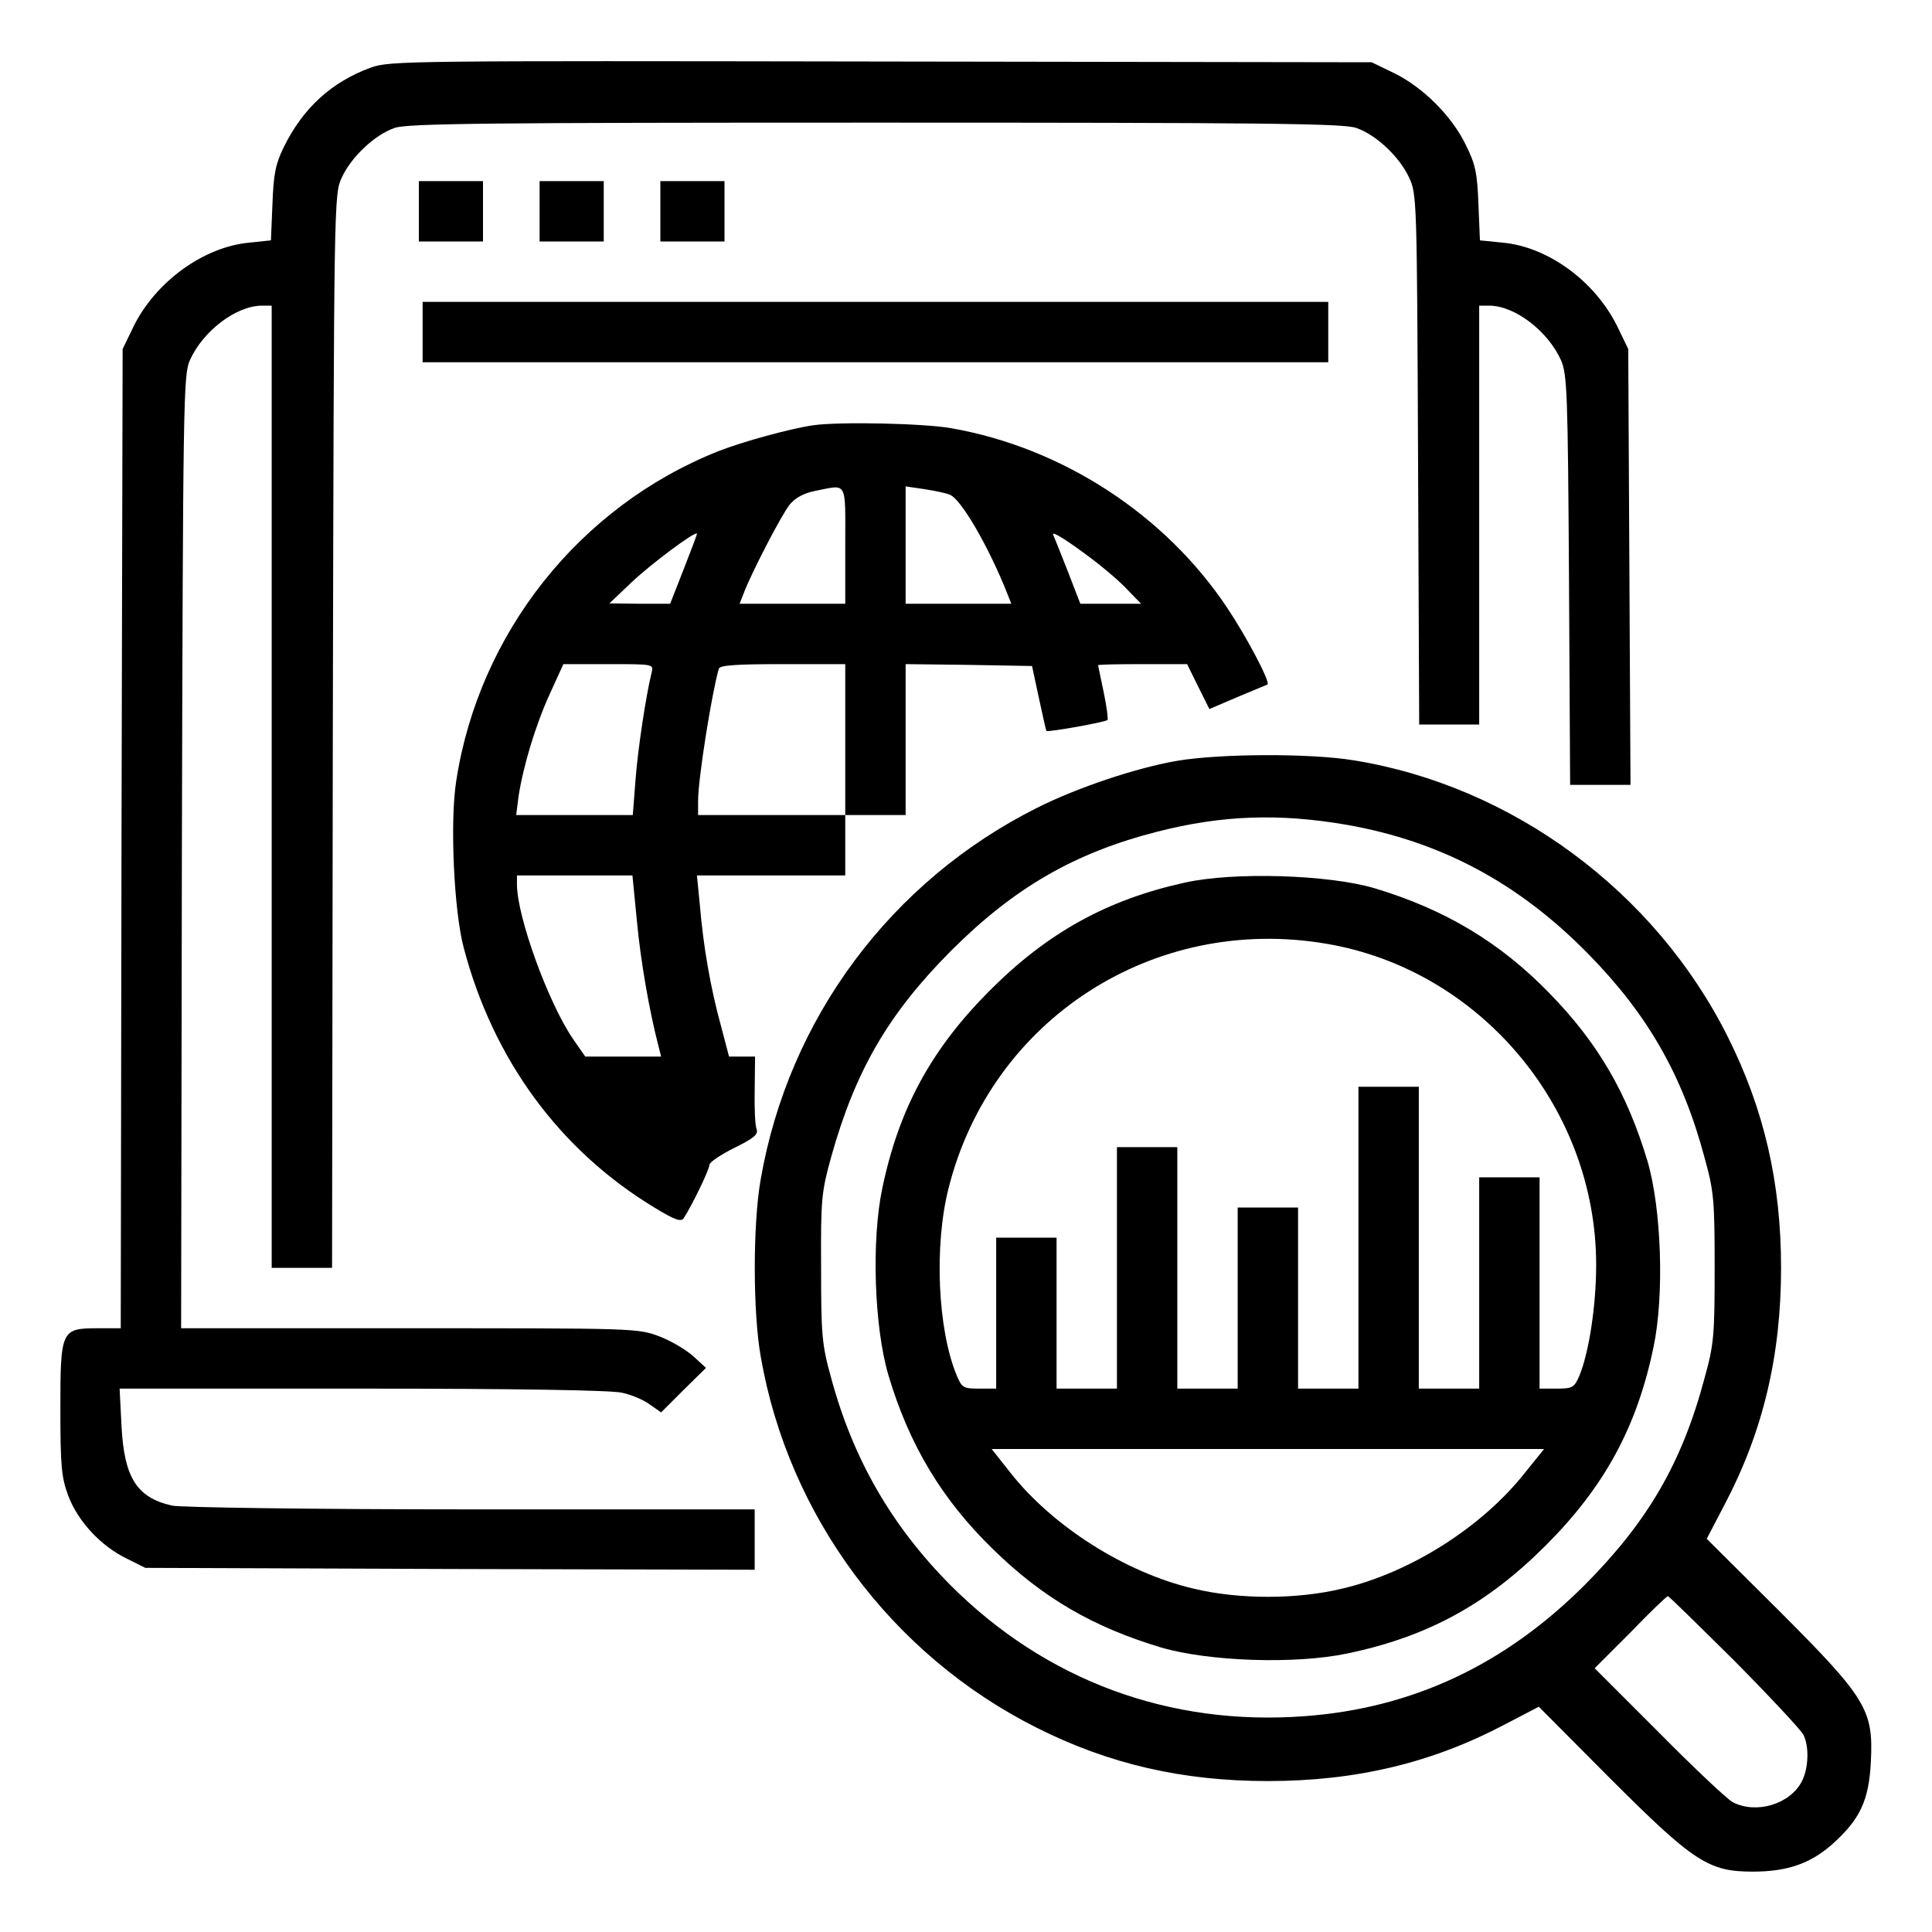 <svg xmlns="http://www.w3.org/2000/svg" width="512pt" height="512pt" viewBox="0 0 512 512" preserveAspectRatio="xMidYMid meet"><g transform="translate(0,512) scale(0.1,-0.1)" fill="#000000" stroke="none"><path d="M983 4941 c-104 -38 -180 -107 -231 -211 -22 -45 -27 -71 -30 -151 l-4 -96 -57 -6 c-121 -11 -248 -103 -307 -222 l-29 -60 -3 -1297 -2 -1298 -60 0 c-98 0 -100 -4 -100 -215 0 -151 3 -181 21 -229 25 -67 86 -133 154 -166 l50 -25 808 -3 807 -2 0 80 0 80 -752 0 c-416 0 -771 5 -792 10 -94 21 -127 75 -134 211 l-5 99 644 0 c399 0 661 -4 688 -11 24 -5 57 -19 73 -31 l30 -21 59 59 60 59 -34 31 c-19 17 -59 41 -91 53 -56 21 -69 21 -662 21 l-604 0 2 1263 c3 1191 4 1264 21 1302 35 78 122 144 190 145 l27 0 0 -1275 0 -1275 80 0 80 0 2 1423 c3 1419 3 1422 24 1467 25 54 87 113 140 131 32 12 254 14 1274 14 1020 0 1242 -2 1274 -14 53 -18 115 -77 140 -131 21 -44 21 -59 24 -747 l3 -703 79 0 80 0 0 555 0 555 28 0 c67 -1 154 -67 189 -145 16 -37 18 -85 21 -582 l3 -543 80 0 80 0 -3 578 -3 577 -29 60 c-59 120 -184 211 -304 222 l-60 6 -4 96 c-3 82 -8 106 -33 156 -37 77 -113 153 -190 191 l-60 29 -1300 2 c-1248 2 -1302 2 -1352 -16z"></path><path d="M1110 4560 l0 -80 85 0 85 0 0 80 0 80 -85 0 -85 0 0 -80z"></path><path d="M1430 4560 l0 -80 85 0 85 0 0 80 0 80 -85 0 -85 0 0 -80z"></path><path d="M1750 4560 l0 -80 85 0 85 0 0 80 0 80 -85 0 -85 0 0 -80z"></path><path d="M1120 4240 l0 -80 1200 0 1200 0 0 80 0 80 -1200 0 -1200 0 0 -80z"></path><path d="M2155 3993 c-61 -9 -186 -43 -252 -69 -367 -146 -634 -482 -694 -874 -17 -108 -6 -345 20 -442 78 -296 254 -536 505 -688 54 -33 71 -39 78 -28 20 30 68 128 68 141 0 7 30 27 66 45 53 26 64 36 59 50 -4 9 -6 56 -5 105 l1 87 -34 0 -35 0 -21 80 c-28 101 -47 212 -56 318 l-8 82 197 0 196 0 0 80 0 80 80 0 80 0 0 200 0 200 167 -2 168 -3 18 -84 c10 -47 19 -86 20 -88 4 -4 156 23 162 29 2 2 -2 35 -10 73 -8 39 -15 71 -15 72 0 2 53 3 118 3 l118 0 29 -59 30 -60 75 32 c41 17 77 32 79 33 8 6 -54 124 -106 202 -164 247 -436 425 -731 477 -71 13 -296 18 -367 8z m85 -318 l0 -155 -140 0 -140 0 11 28 c19 51 100 208 122 235 15 18 37 30 67 36 87 17 80 30 80 -144z m277 134 c30 -11 105 -141 154 -266 l9 -23 -140 0 -140 0 0 156 0 155 48 -7 c26 -4 57 -10 69 -15z m-705 -197 l-36 -92 -81 0 -80 1 60 57 c51 48 166 134 172 128 1 -1 -15 -43 -35 -94z m1088 22 c30 -23 71 -58 89 -78 l35 -36 -80 0 -81 0 -34 88 c-19 48 -36 91 -38 95 -5 12 42 -18 109 -69z m-1173 -296 c-15 -60 -37 -205 -43 -287 l-7 -91 -155 0 -154 0 6 48 c12 80 45 190 83 273 l36 79 119 0 c120 0 120 0 115 -22z m513 -178 l0 -200 -195 0 -195 0 0 38 c0 59 37 289 55 350 3 9 46 12 170 12 l165 0 0 -200z m-552 -482 c10 -107 33 -238 57 -330 l7 -28 -100 0 -101 0 -32 46 c-66 96 -149 325 -149 410 l0 24 153 0 153 0 12 -122z"></path><path d="M3121 3104 c-107 -18 -266 -71 -373 -125 -387 -194 -658 -558 -732 -984 -21 -118 -21 -352 0 -470 73 -422 347 -791 732 -984 191 -96 386 -141 612 -141 233 0 434 48 626 149 l92 48 188 -189 c223 -223 262 -248 379 -248 91 0 152 21 210 72 74 66 98 116 103 220 7 137 -12 168 -246 402 l-189 188 48 92 c101 192 149 393 149 626 0 226 -45 420 -141 612 -193 386 -571 665 -991 733 -115 19 -353 18 -467 -1z m449 -170 c249 -44 455 -154 640 -343 157 -160 249 -321 307 -538 25 -90 27 -113 27 -293 0 -180 -2 -203 -27 -293 -60 -225 -151 -380 -317 -547 -212 -212 -457 -327 -742 -348 -358 -27 -686 94 -939 347 -156 157 -258 334 -316 548 -25 90 -27 114 -27 293 -1 183 1 201 27 295 64 228 151 378 317 545 168 168 328 260 547 316 172 44 324 49 503 18z m1027 -2216 c94 -95 176 -183 182 -195 16 -31 14 -89 -4 -124 -32 -61 -121 -87 -183 -55 -15 8 -103 91 -196 185 l-170 170 95 95 c51 53 96 96 99 96 3 0 82 -78 177 -172z"></path><path d="M3140 2781 c-205 -45 -363 -132 -516 -285 -156 -156 -242 -314 -286 -526 -29 -138 -21 -367 16 -493 55 -186 143 -332 278 -463 132 -129 265 -206 445 -260 126 -37 355 -45 493 -16 212 44 370 130 526 286 156 156 242 314 286 526 29 138 21 367 -16 493 -54 180 -131 313 -260 445 -131 135 -277 222 -463 278 -121 36 -373 44 -503 15z m375 -162 c408 -69 715 -435 715 -851 0 -108 -19 -233 -45 -295 -13 -30 -18 -33 -59 -33 l-46 0 0 280 0 280 -80 0 -80 0 0 -280 0 -280 -80 0 -80 0 0 400 0 400 -80 0 -80 0 0 -400 0 -400 -80 0 -80 0 0 240 0 240 -80 0 -80 0 0 -240 0 -240 -80 0 -80 0 0 320 0 320 -80 0 -80 0 0 -320 0 -320 -80 0 -80 0 0 200 0 200 -80 0 -80 0 0 -200 0 -200 -45 0 c-42 0 -46 2 -60 36 -50 121 -60 343 -21 496 113 447 543 725 1001 647z m527 -1401 c-114 -145 -305 -266 -485 -308 -120 -29 -274 -29 -394 0 -180 42 -374 165 -486 308 l-49 62 732 0 732 0 -50 -62z"></path></g></svg>